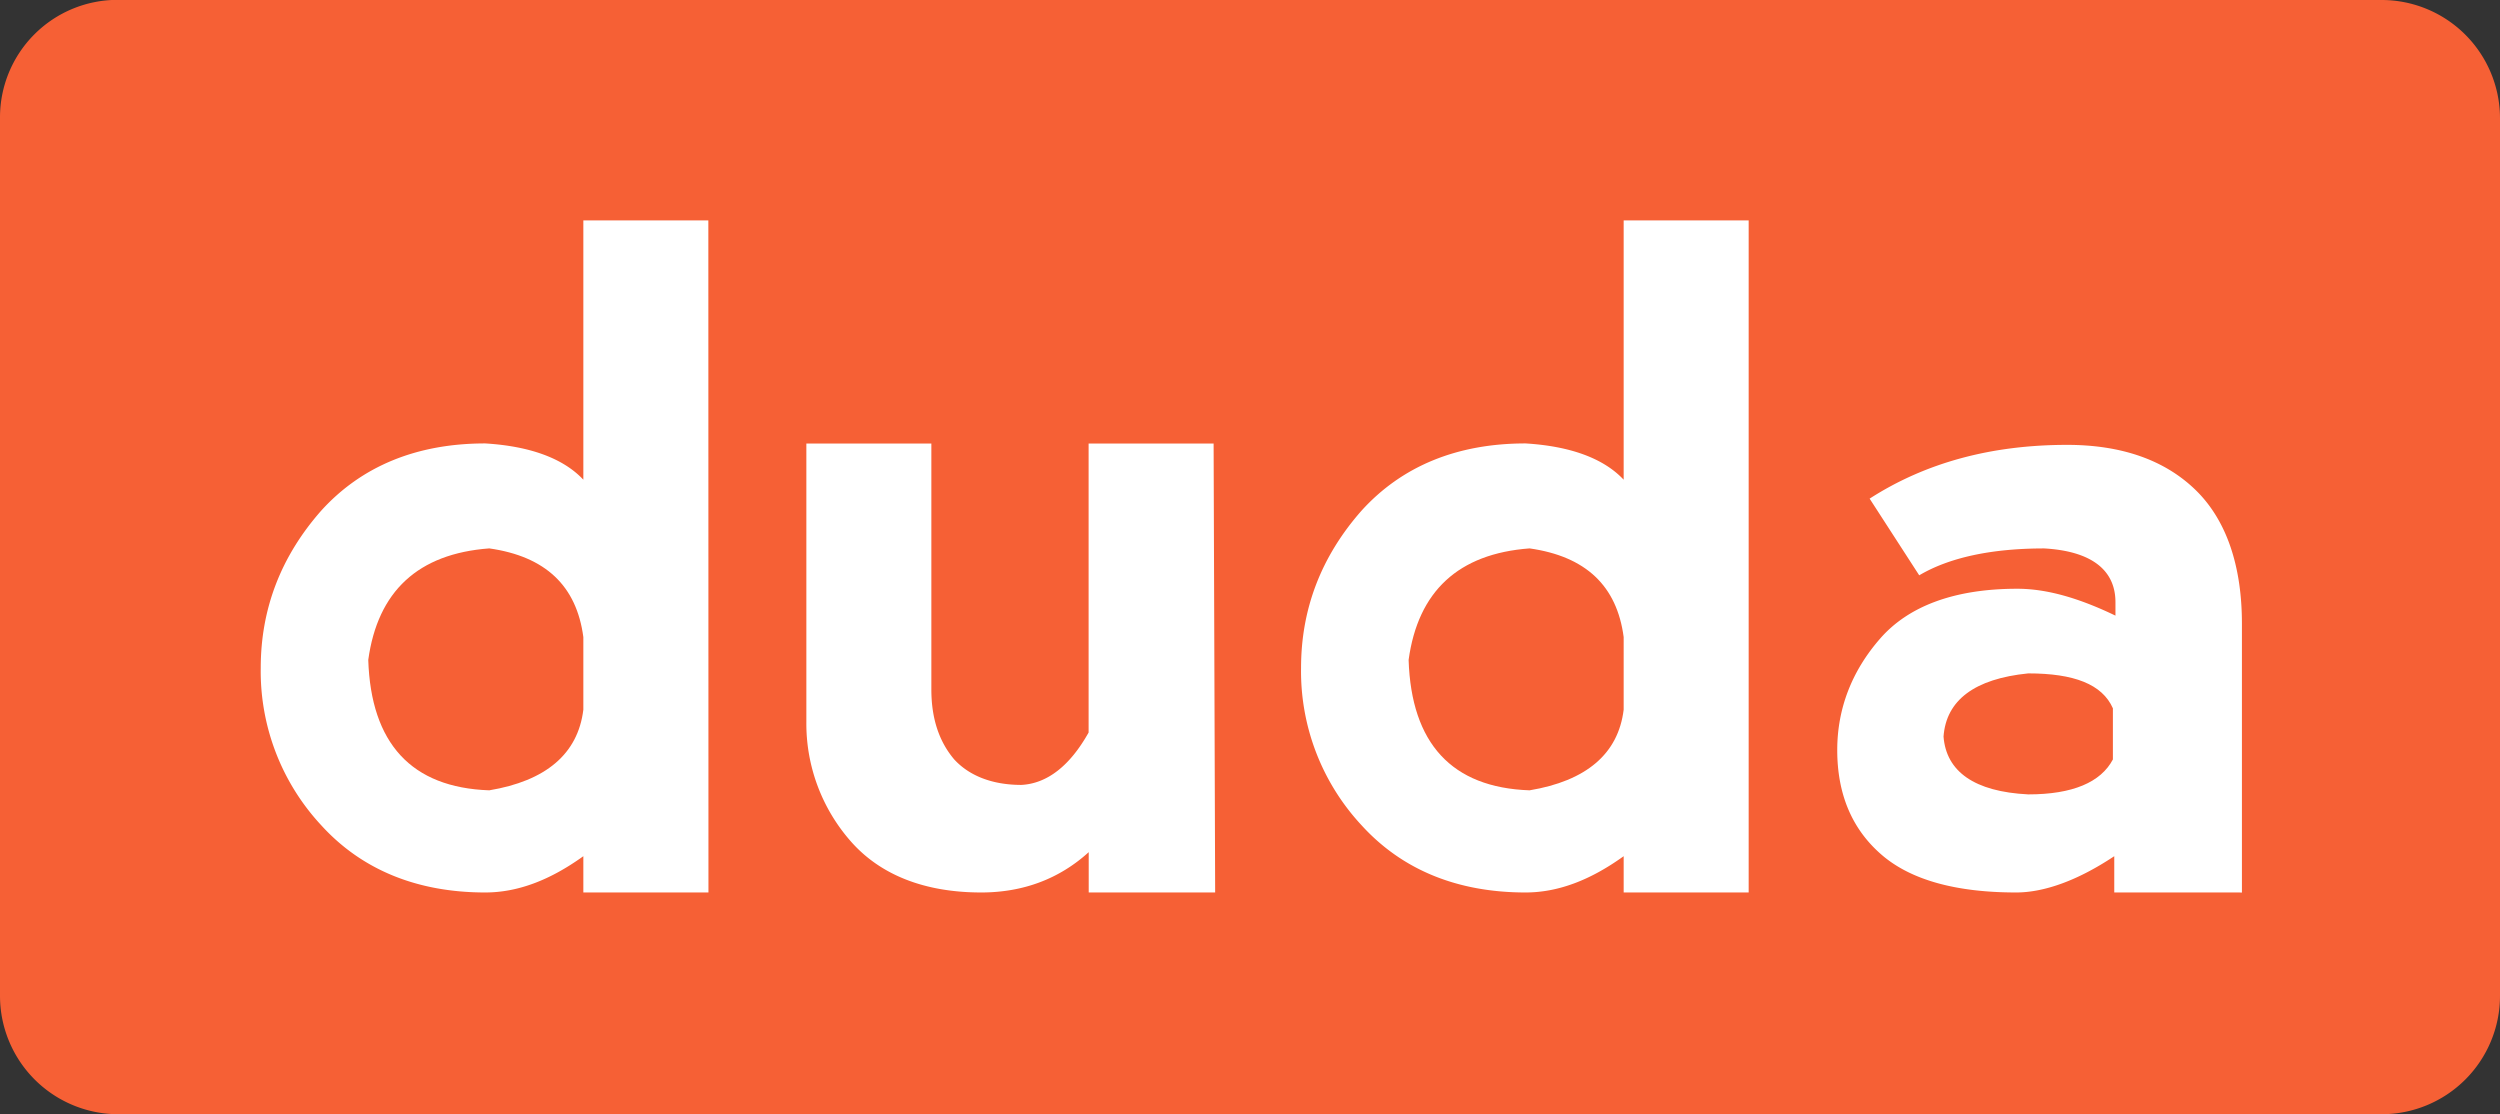 <svg id="Layer_1" data-name="Layer 1" xmlns="http://www.w3.org/2000/svg" viewBox="0 0 731 325.81"><rect x="0" y="0" width="731" height="325.81" fill="#333333" stroke="none"/><defs><style>.cls-1{fill:#fff;}.cls-2{fill:#f66035;}</style></defs><title>duda-logo</title><rect class="cls-1" x="44.02" y="28.3" width="630.78" height="260.17"/><path class="cls-2" d="M152.56,372.45C131.73,374,119.94,385,117.18,405.06c.79,24.37,12.58,37.34,35.38,38.13,16.5-2.75,25.93-10.61,27.51-23.58V398.38C178.1,383.45,169.06,374.8,152.56,372.45Z" transform="translate(-9.5 -212.1)"/><path class="cls-2" d="M456.75,372.45C435.92,374,424.13,385,421.38,405.06c.78,24.37,12.57,37.34,35.37,38.13,16.5-2.75,25.93-10.61,27.51-23.58V398.38C482.29,383.45,473.25,374.8,456.75,372.45Z" transform="translate(-9.5 -212.1)"/><path class="cls-2" d="M602.55,409c-15.72,1.58-24,7.87-24.76,18.48.79,10.21,9,16.11,24.76,16.9,13,0,21.23-3.54,24.76-10.22V419.21C624.17,412.14,615.92,409,602.55,409Z" transform="translate(-9.5 -212.1)"/><path class="cls-2" d="M664.26,473.06H627.71V462.45c-10.62,7.07-20.44,10.61-28.69,10.61-17.3,0-30.66-3.54-39.31-11s-13-17.68-13-30.65c0-12.19,4.32-23.19,12.57-32.62s21.62-14.54,40.09-14.54c8.65,0,18.08,2.75,28.69,7.86v-3.93c0-9.44-7.08-14.94-20.83-15.72-15.72,0-27.9,2.75-36.55,7.86L556.18,357.9c16.5-10.61,35.76-15.72,57.77-15.72,15.72,0,28.3,4.33,37.34,13s13.75,22,13.75,39.3v78.61Zm-143.45,0H484.26V462.45c-9.83,7.07-19.26,10.61-28.69,10.61-20.05,0-36.16-6.69-47.95-19.65a66.12,66.12,0,0,1-17.69-46q0-25.93,17.69-46c11.79-13,27.9-19.65,47.95-19.65,13,.79,22.79,4.32,28.69,10.61V276.55h36.55Zm-156,0H327.84V461.27c-8.65,7.86-19.26,11.79-31.44,11.79-16.51,0-29.48-5.11-38.12-14.94a52.12,52.12,0,0,1-13-35V341.79h36.55v71.92c0,8.65,2.35,15.33,6.68,20.44,4.32,4.71,11,7.46,19.65,7.46,7.47-.39,14.15-5.5,19.65-15.32v-84.5h36.55Zm-148.16,0H180.07V462.45c-9.83,7.07-19.26,10.61-28.69,10.61-20,0-36.16-6.69-47.95-19.65a66.12,66.12,0,0,1-17.69-46q0-25.93,17.69-46c11.79-13,27.9-19.65,47.95-19.65,13,.79,22.79,4.32,28.69,10.61V276.55h36.55Zm489.3-261H44.08A34.38,34.38,0,0,0,9.5,246.68V503.32A34.63,34.63,0,0,0,44.08,537.9H705.92a34.63,34.63,0,0,0,34.58-34.58V246.68A34.63,34.63,0,0,0,705.92,212.1Z" transform="translate(-9.5 -212.1)"/></svg>